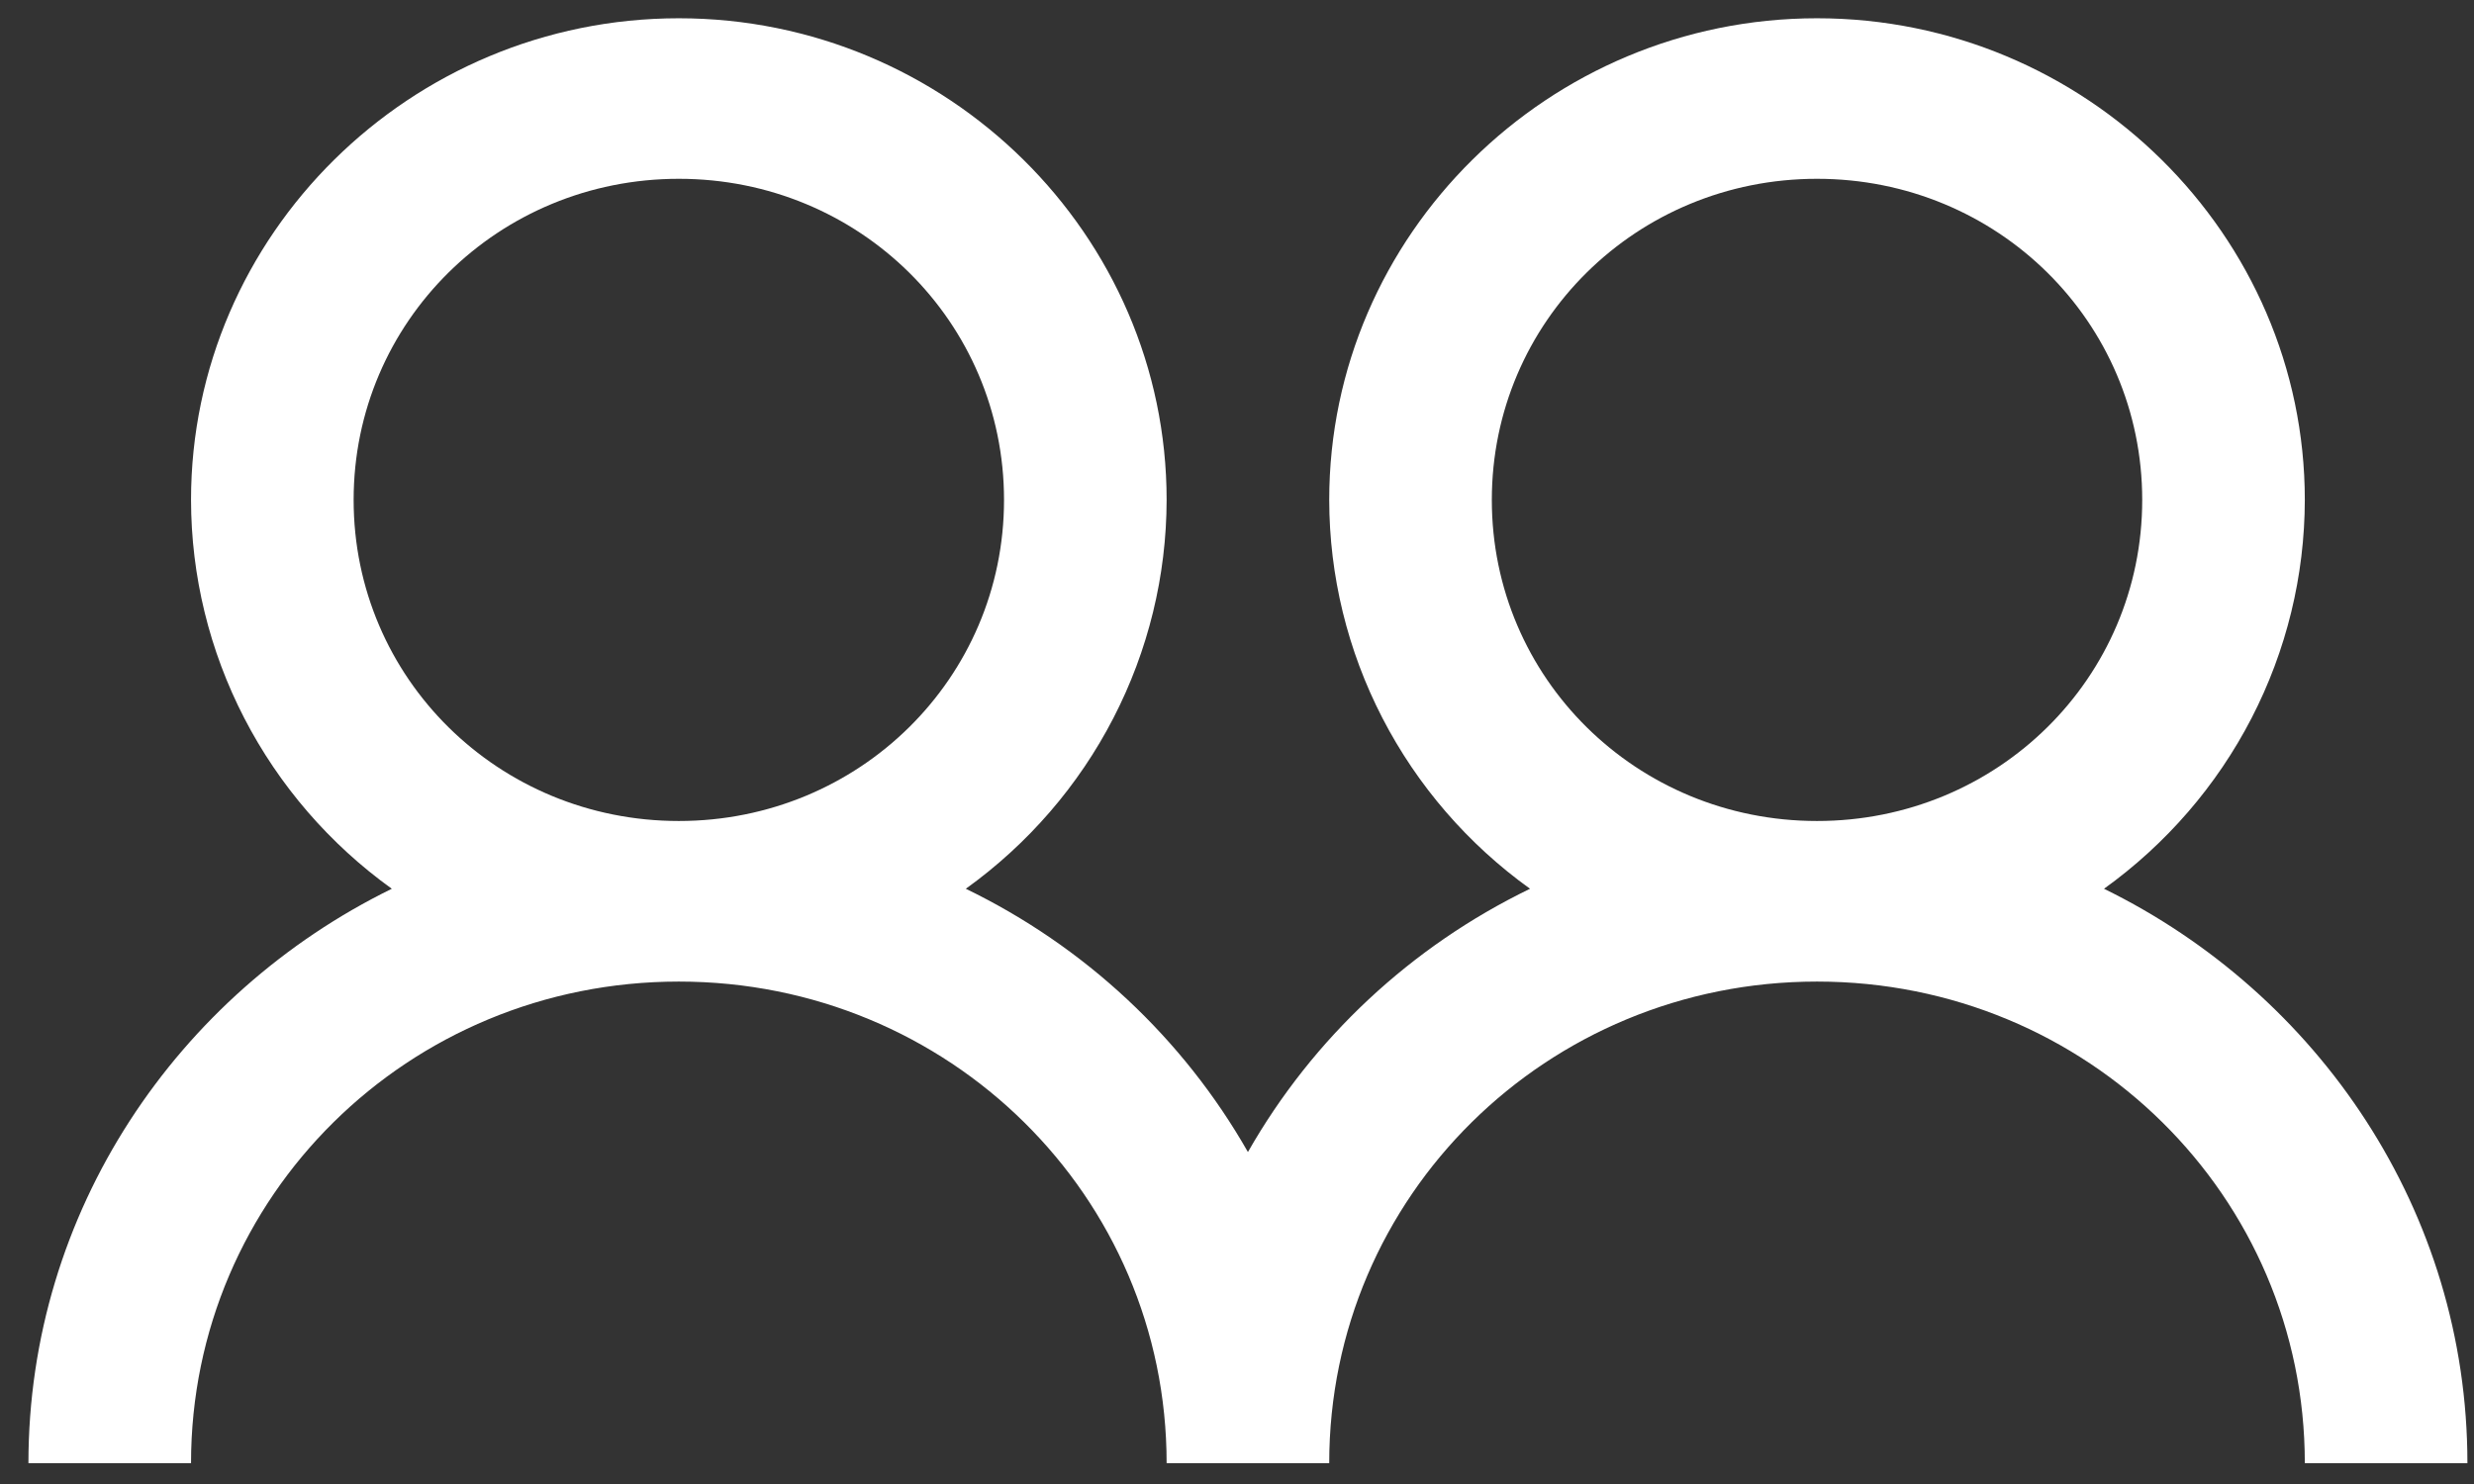 <svg width="65" height="39" viewBox="0 0 65 39" fill="none" xmlns="http://www.w3.org/2000/svg">
<rect x="0" y="0" width="65" height="39" fill="#333333" stroke="none"/>
<path d="M17.835 0.48C10.781 0.48 5.019 6.172 5.019 13.138C5.021 15.131 5.5 17.096 6.417 18.871C7.334 20.647 8.663 22.184 10.294 23.357C4.655 26.12 0.747 31.837 0.747 38.453H5.019C5.019 31.437 10.73 25.796 17.835 25.796C24.939 25.796 30.651 31.437 30.651 38.453H34.923C34.923 31.437 40.634 25.796 47.739 25.796C54.843 25.796 60.555 31.437 60.555 38.453H64.827C64.827 31.837 60.918 26.12 55.279 23.357C56.911 22.184 58.24 20.648 59.156 18.872C60.073 17.096 60.552 15.131 60.555 13.138C60.555 6.172 54.792 0.48 47.739 0.48C40.685 0.48 34.923 6.172 34.923 13.138C34.925 15.131 35.404 17.096 36.321 18.871C37.238 20.647 38.566 22.184 40.199 23.357C37.076 24.87 34.492 27.282 32.787 30.276C31.082 27.282 28.497 24.87 25.375 23.357C27.007 22.184 28.336 20.648 29.252 18.872C30.169 17.096 30.648 15.131 30.651 13.138C30.651 6.172 24.888 0.48 17.835 0.48ZM17.835 4.699C22.576 4.699 26.379 8.454 26.379 13.138C26.379 17.821 22.576 21.576 17.835 21.576C13.093 21.576 9.291 17.821 9.291 13.138C9.291 8.454 13.093 4.699 17.835 4.699ZM47.739 4.699C52.48 4.699 56.283 8.454 56.283 13.138C56.283 17.821 52.48 21.576 47.739 21.576C42.997 21.576 39.195 17.821 39.195 13.138C39.195 8.454 42.997 4.699 47.739 4.699Z" fill="white"/>
</svg>
